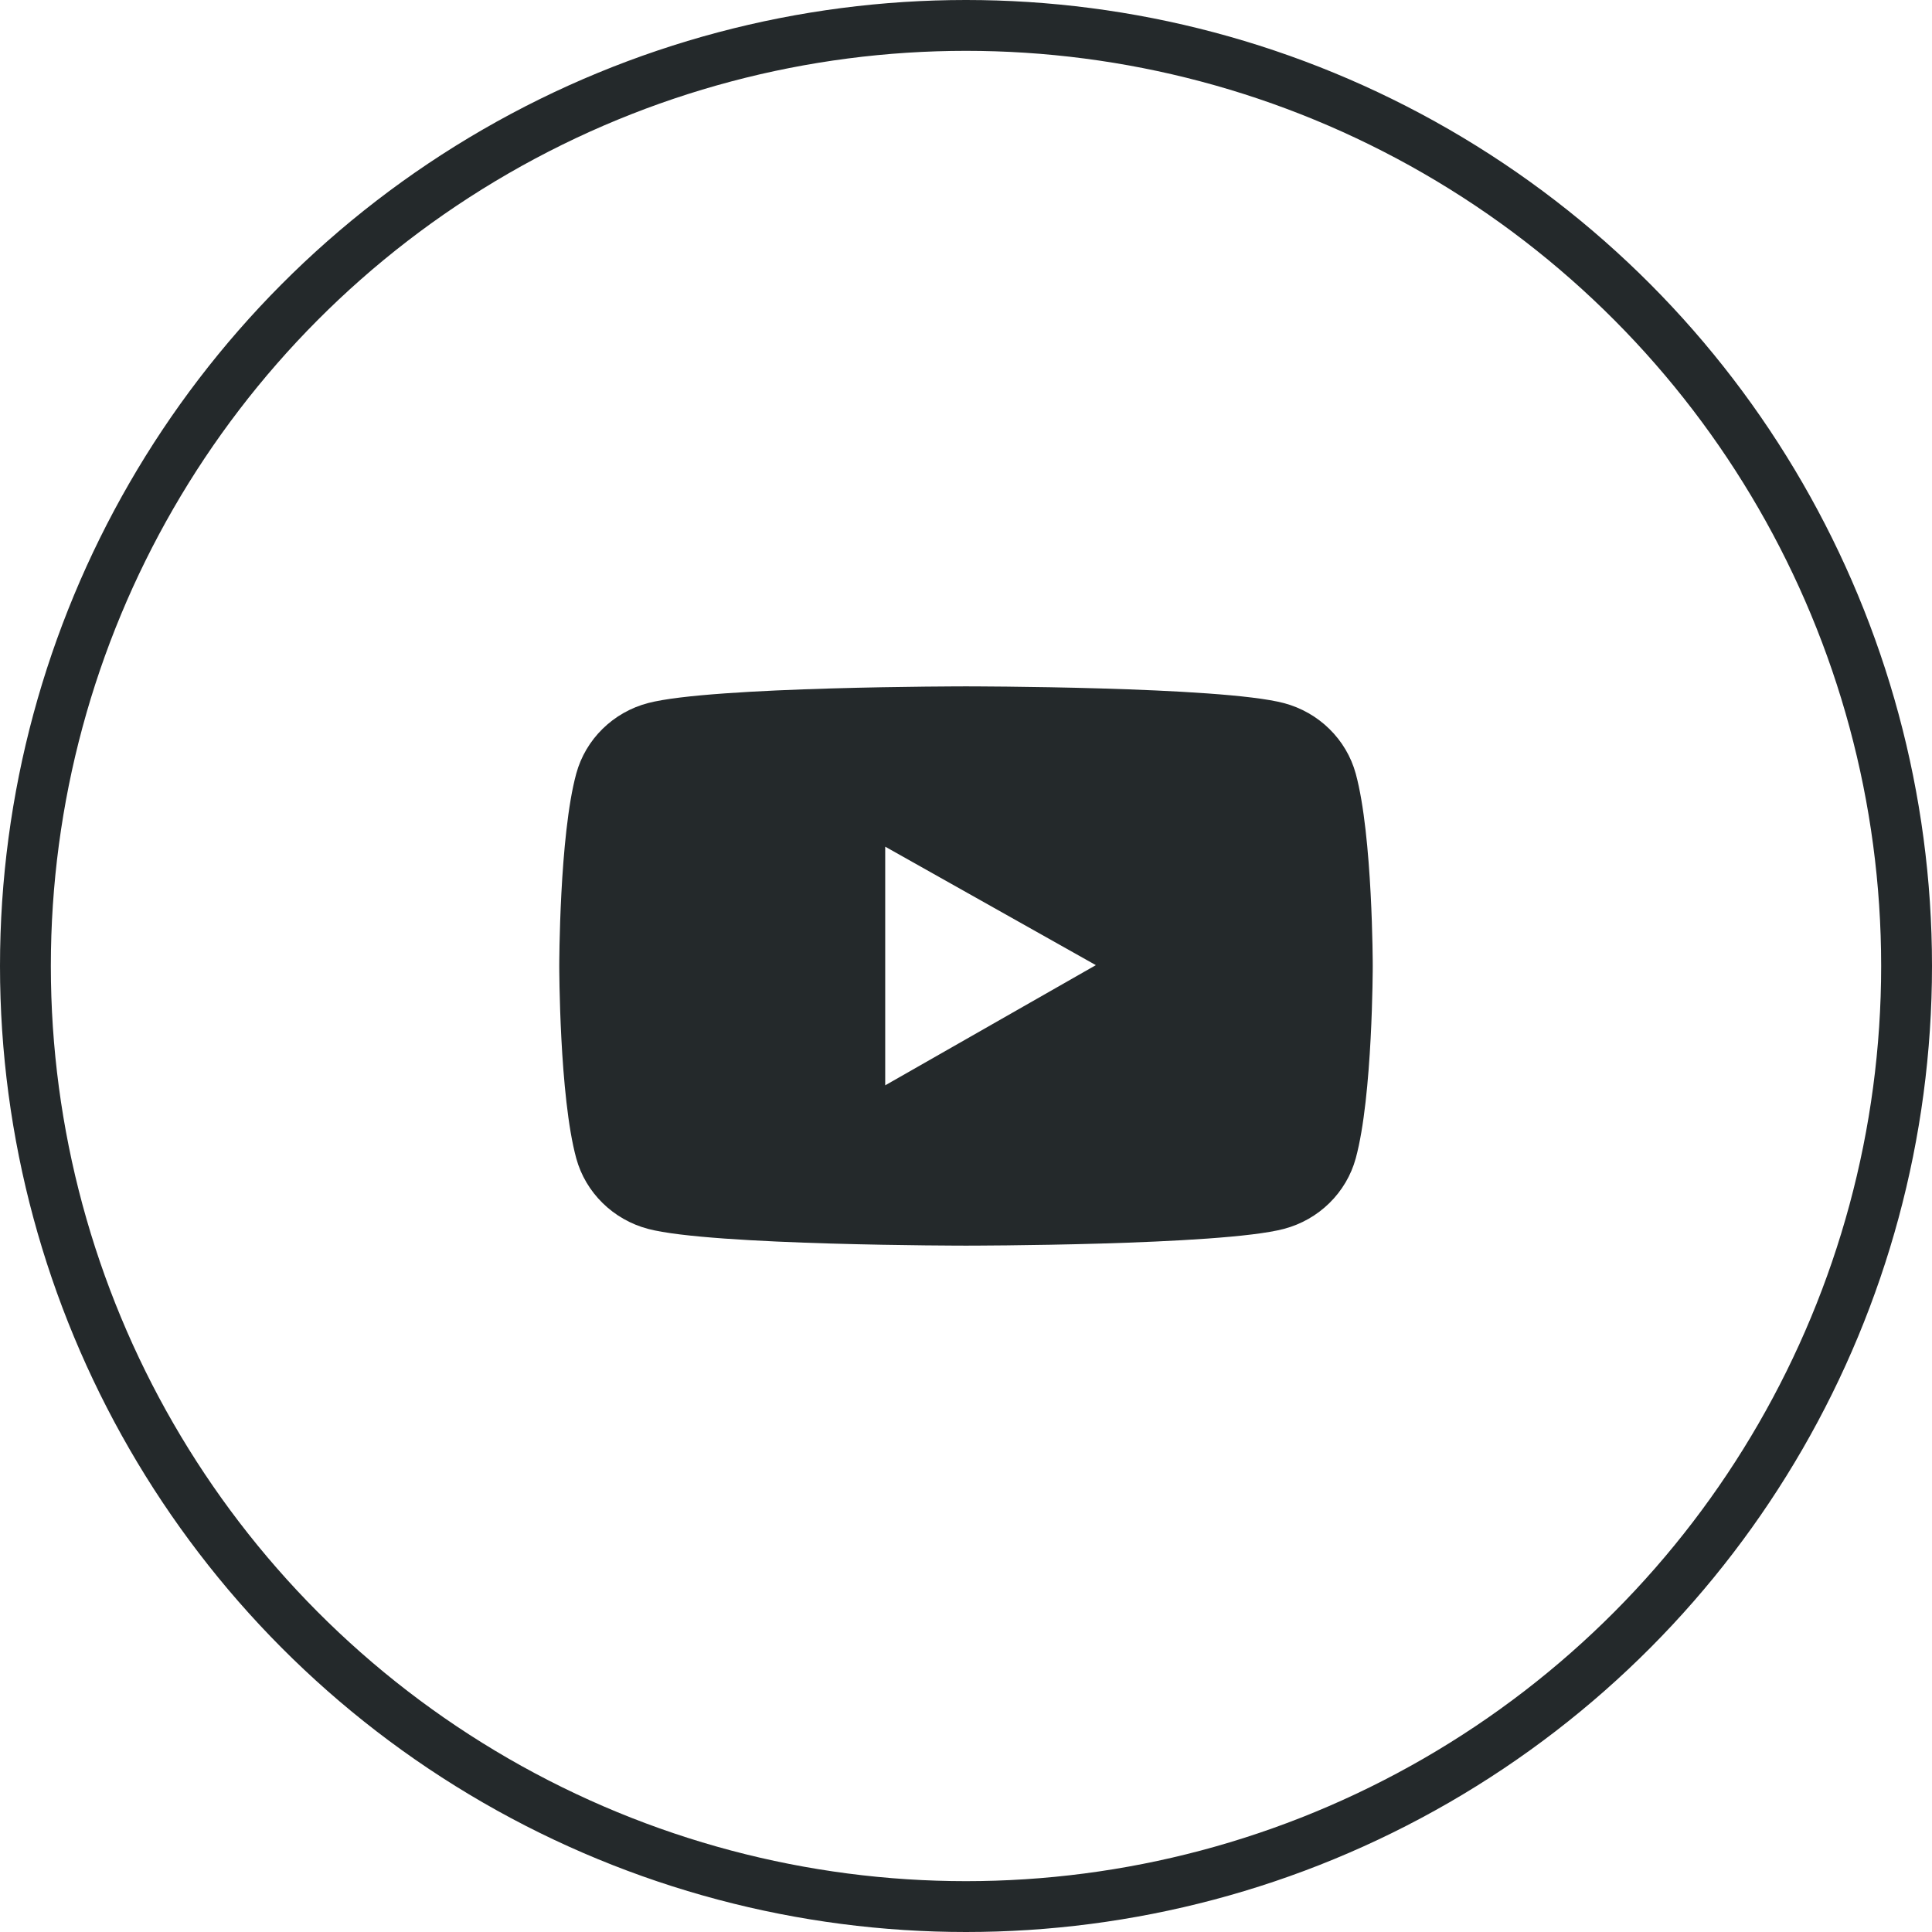 <svg width="38" height="38" viewBox="0 0 38 38" fill="none" xmlns="http://www.w3.org/2000/svg">
<path d="M26.666 15.218C26.482 14.542 25.939 14.01 25.252 13.829C24.004 13.5 19 13.5 19 13.5C19 13.5 13.996 13.5 12.748 13.828C12.059 14.008 11.518 14.54 11.334 15.217C11 16.443 11 19 11 19C11 19 11 21.557 11.334 22.782C11.518 23.458 12.061 23.99 12.748 24.171C13.996 24.5 19 24.5 19 24.5C19 24.5 24.004 24.5 25.252 24.171C25.941 23.99 26.482 23.458 26.666 22.782C27 21.557 27 19 27 19C27 19 27 16.443 26.666 15.218ZM17.411 21.347V16.653L21.554 18.983L17.411 21.347Z" fill="#24292B"/>
<circle cx="19" cy="19" r="18.5" stroke="#24292B"/>
</svg>
